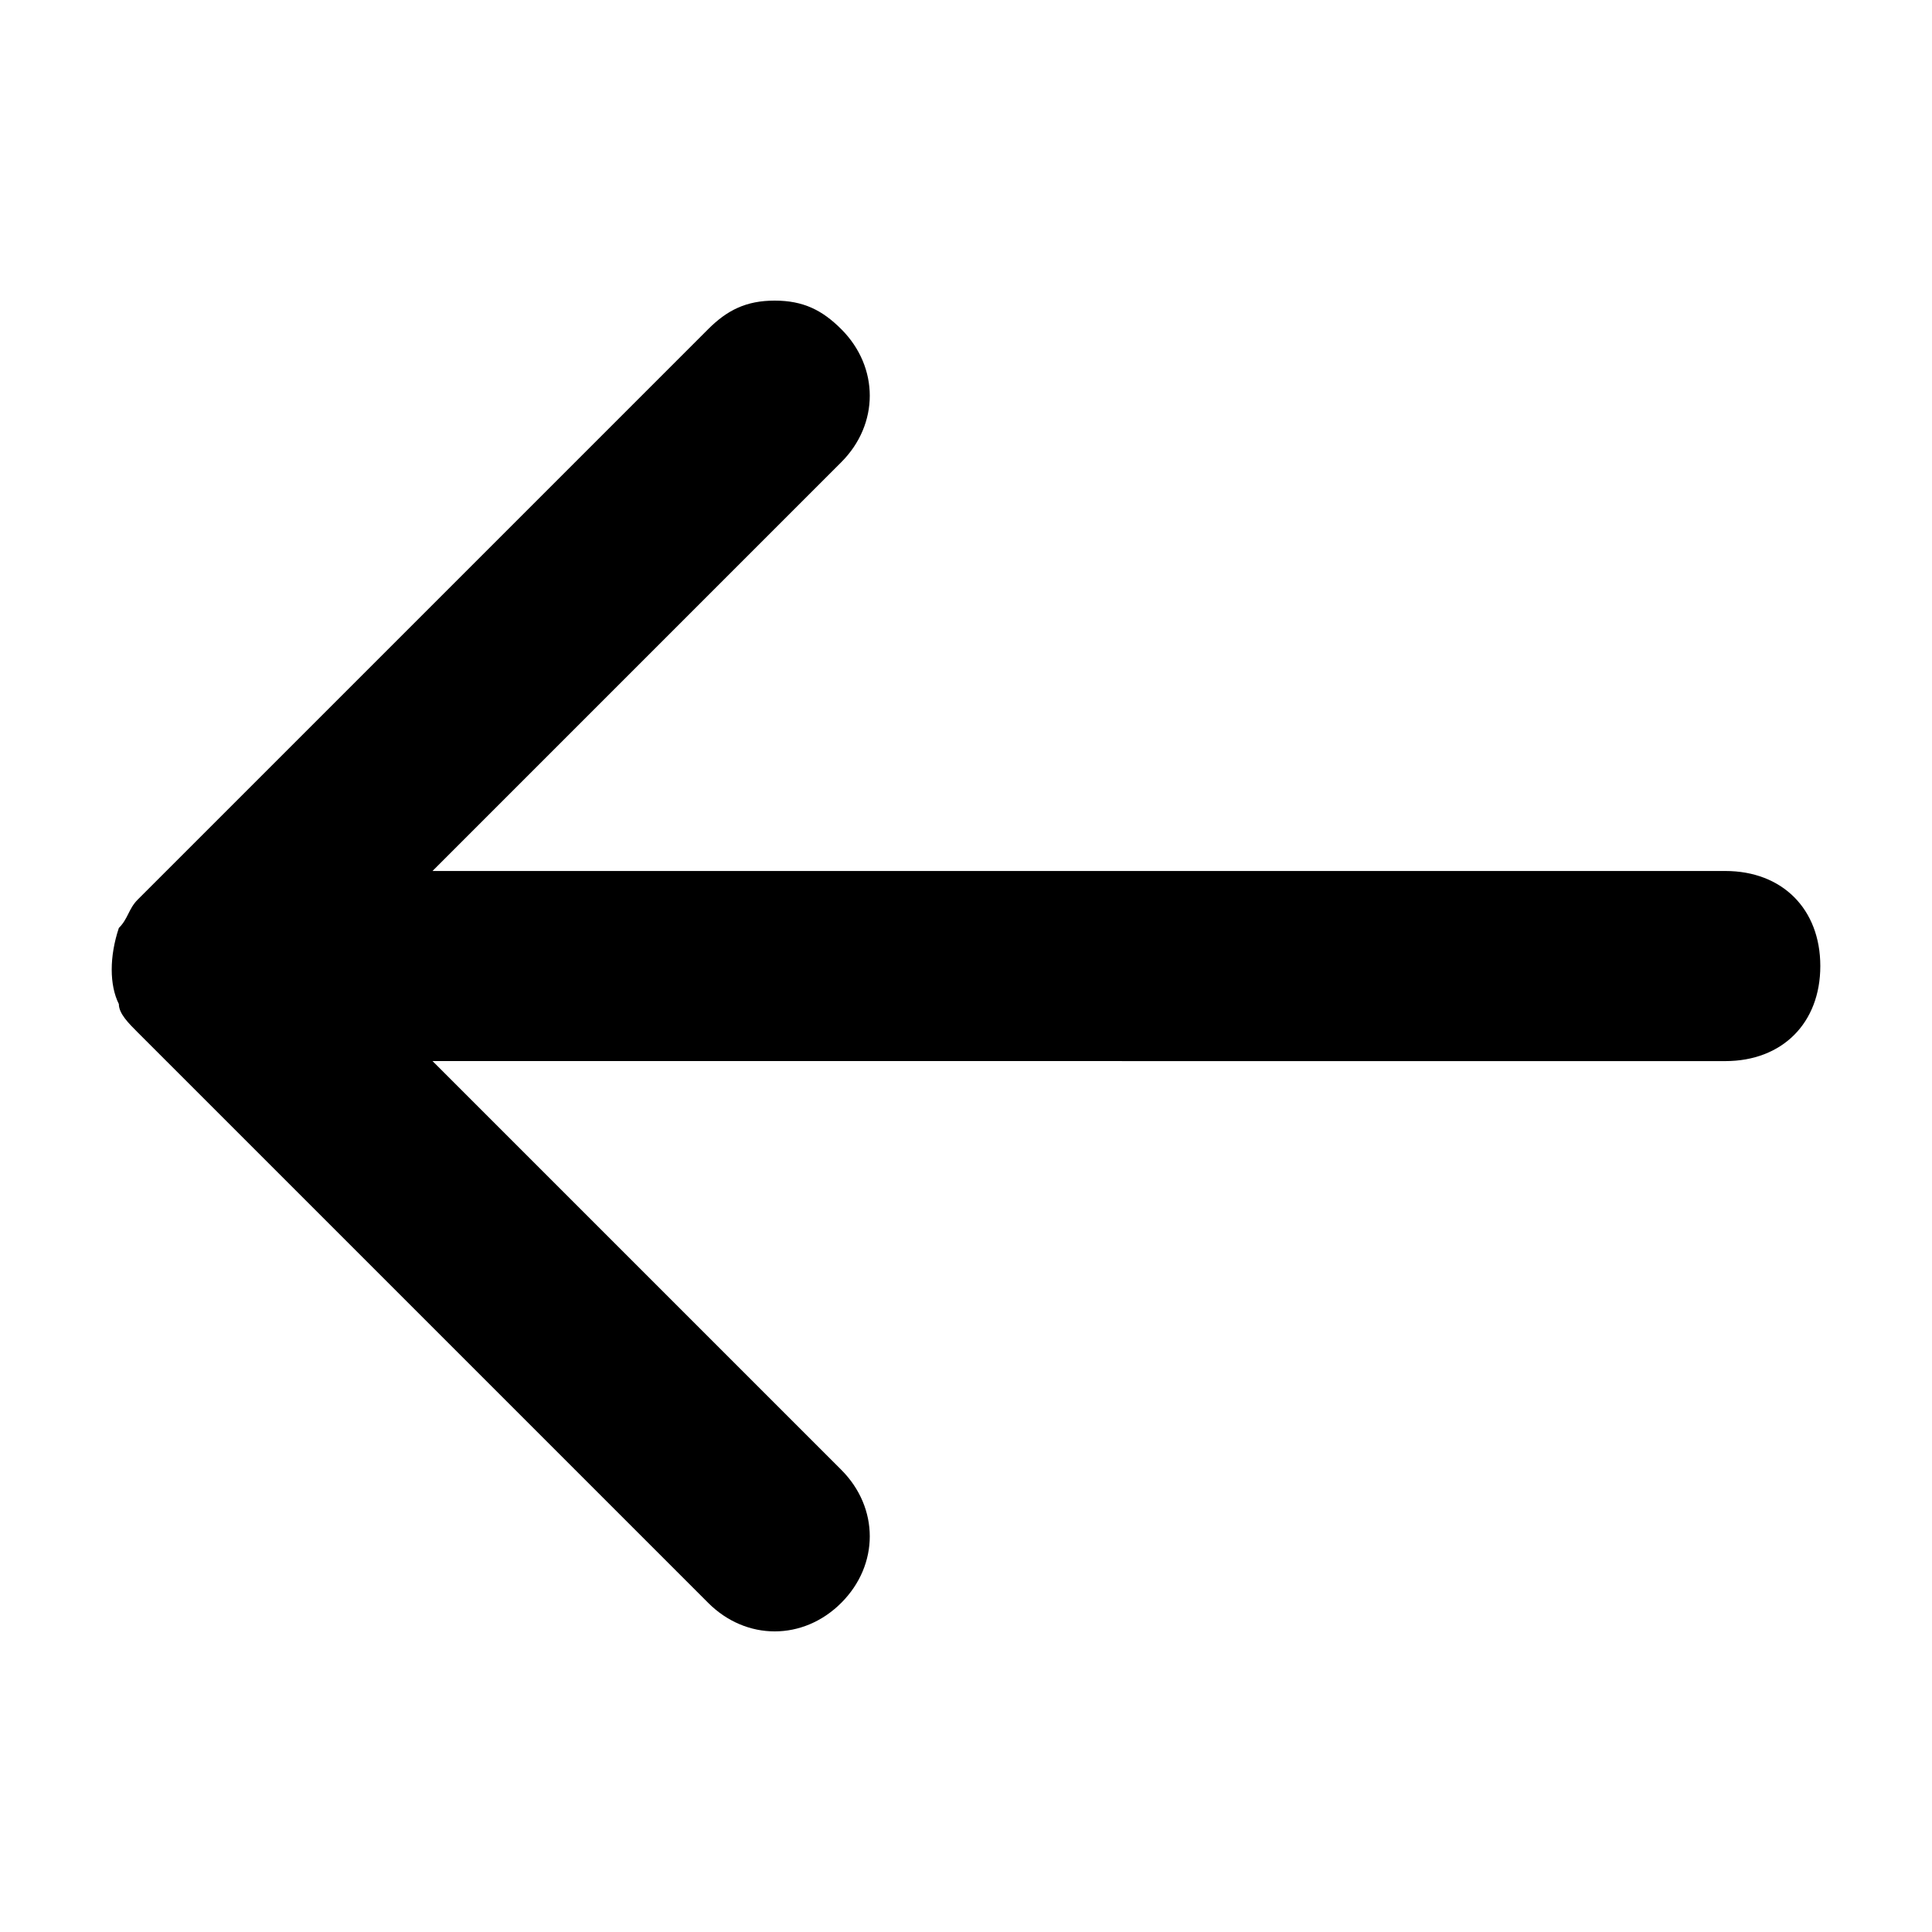 <?xml version="1.0" encoding="UTF-8"?>
<!-- Uploaded to: ICON Repo, www.svgrepo.com, Generator: ICON Repo Mixer Tools -->
<svg fill="#000000" width="800px" height="800px" version="1.1" viewBox="144 144 512 512" xmlns="http://www.w3.org/2000/svg">
 <path d="m258.62 425.19 108.32 108.32c10.078 10.078 10.078 25.191 0 35.266-10.078 10.078-25.191 10.078-35.266 0l-151.14-151.14c-2.519-2.519-5.039-5.039-5.039-7.559-2.519-5.039-2.519-12.594 0-20.152 2.519-2.519 2.519-5.039 5.039-7.559l151.14-151.14c5.039-5.039 10.078-7.559 17.633-7.559 7.559 0 12.594 2.519 17.633 7.559 10.078 10.078 10.078 25.191 0 35.266l-108.32 108.33h342.59c15.113 0 25.191 10.078 25.191 25.191s-10.078 25.191-25.191 25.191z" fill-rule="evenodd"/>
</svg>